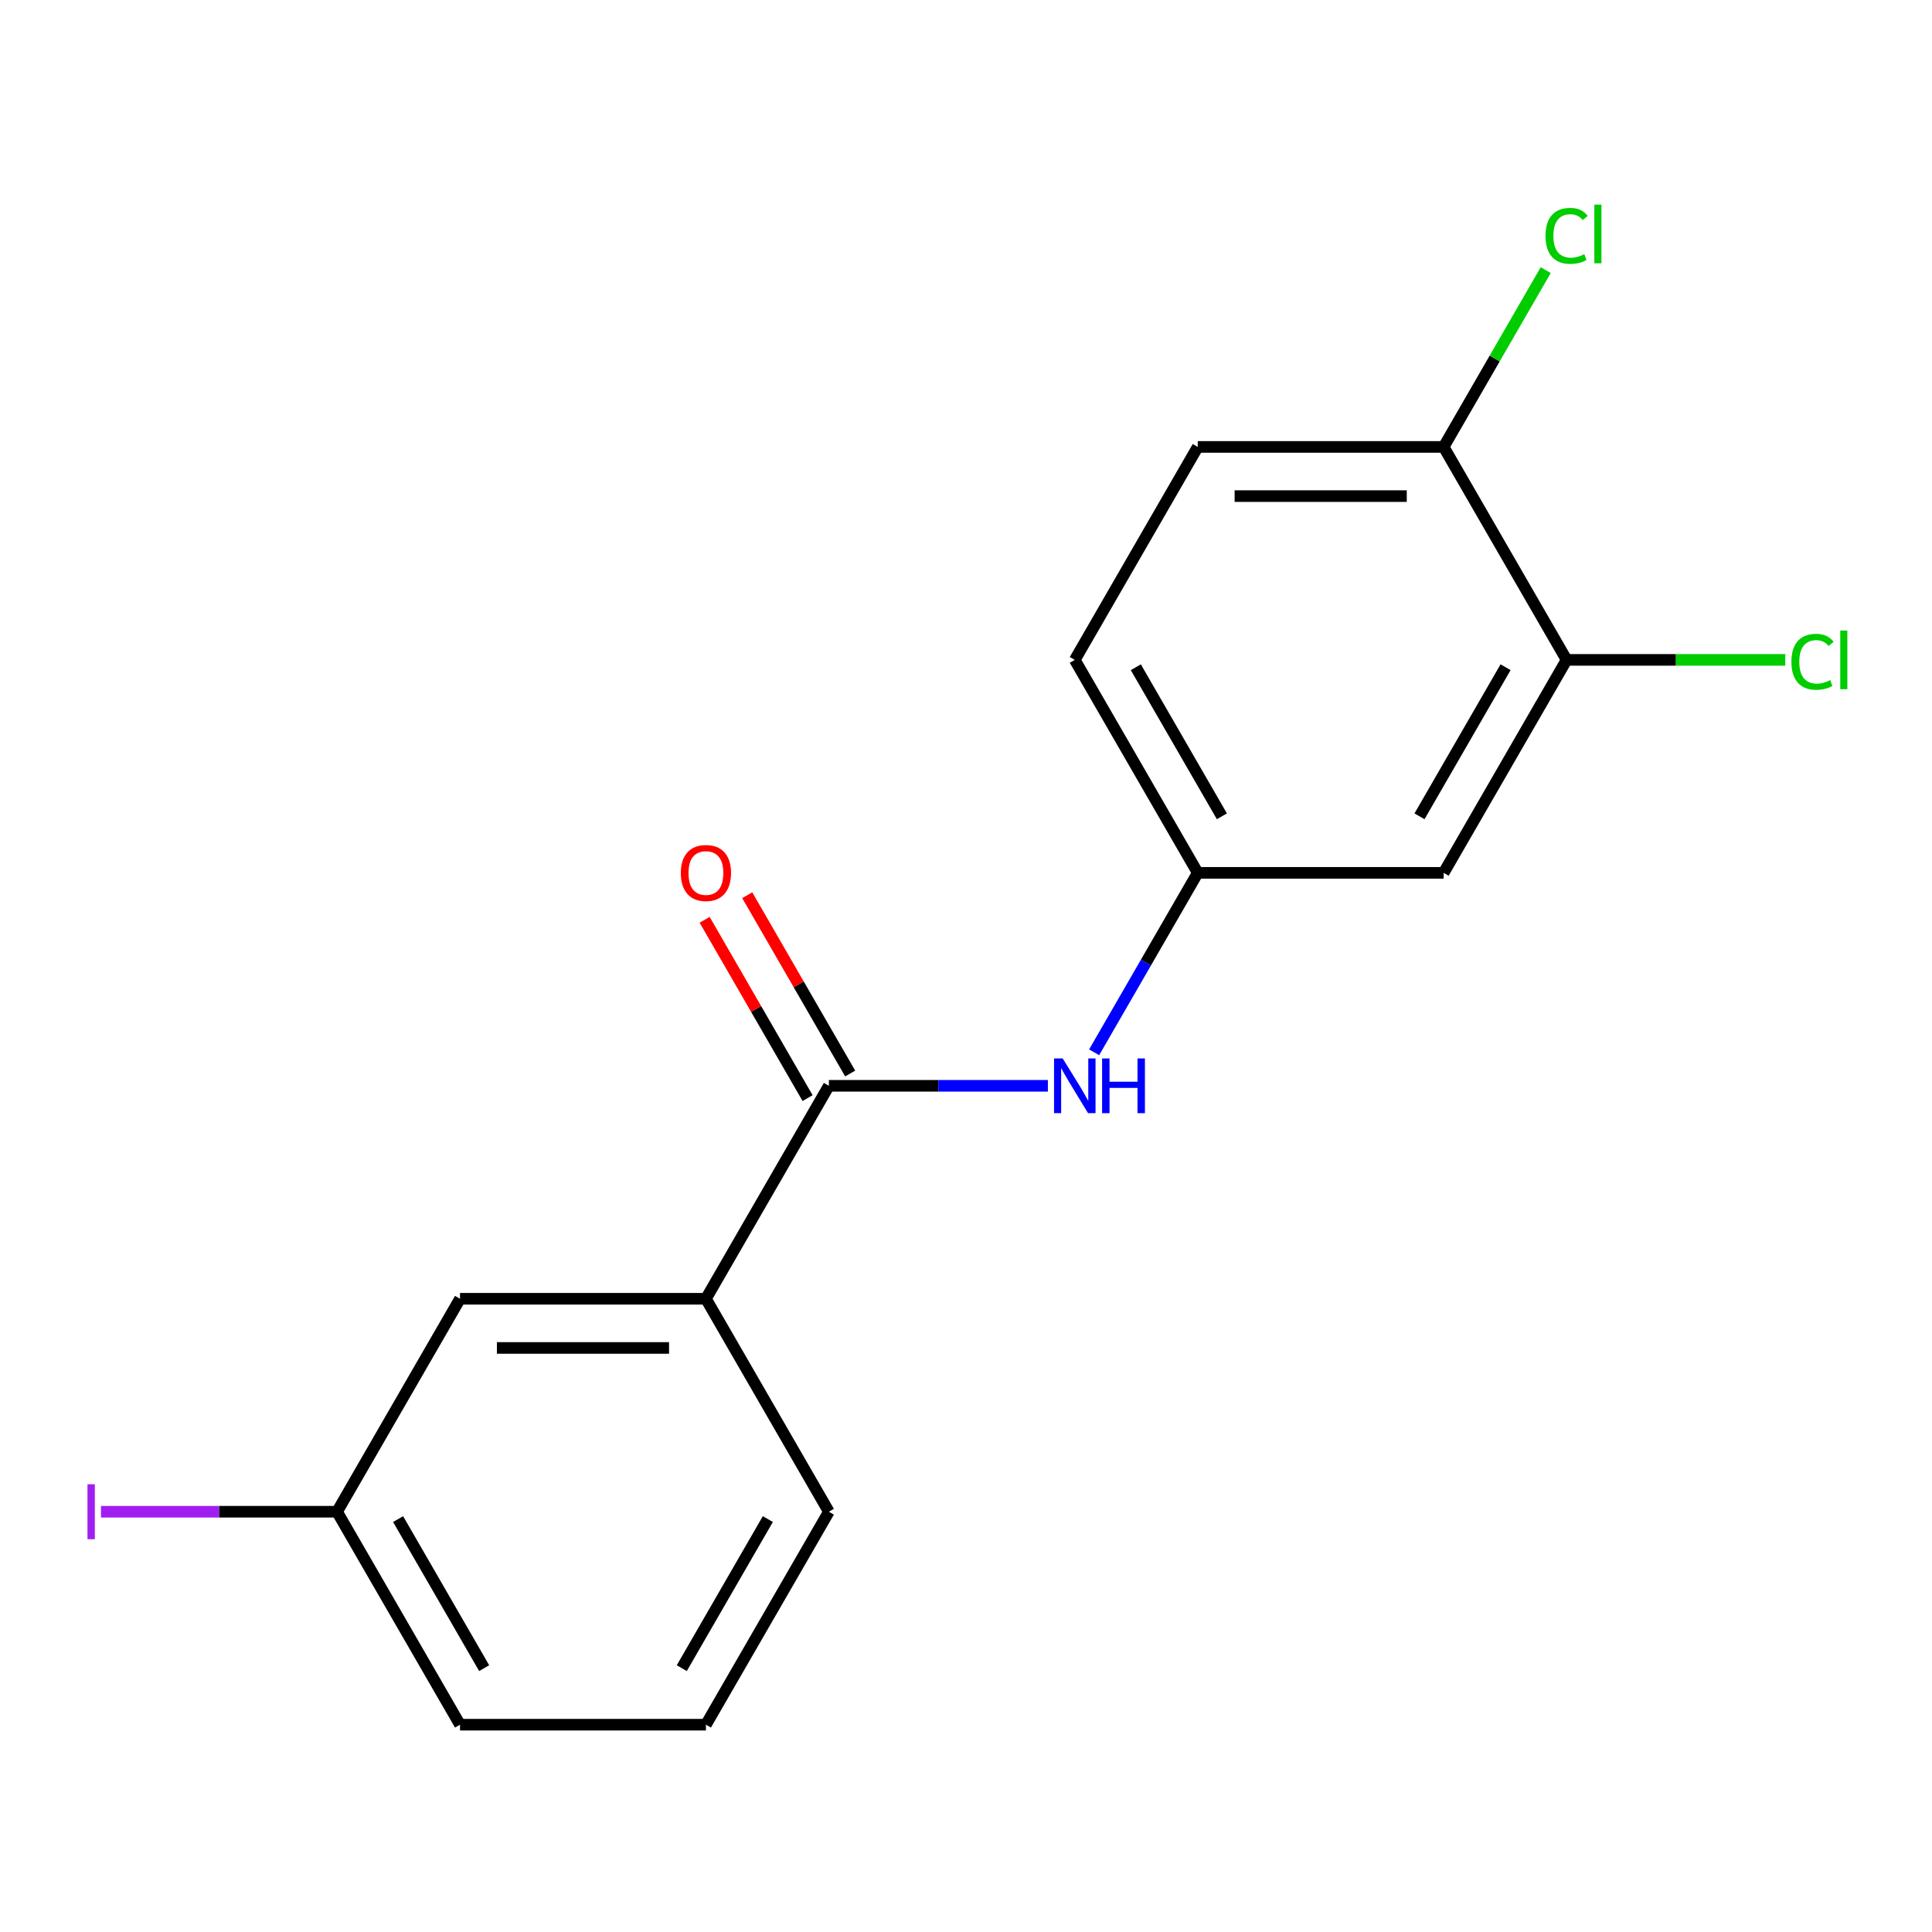 <?xml version='1.0' encoding='iso-8859-1'?>
<svg version='1.1' baseProfile='full'
              xmlns='http://www.w3.org/2000/svg'
                      xmlns:rdkit='http://www.rdkit.org/xml'
                      xmlns:xlink='http://www.w3.org/1999/xlink'
                  xml:space='preserve'
width='1000px' height='1000px' viewBox='0 0 1000 1000'>
<!-- END OF HEADER -->
<rect style='opacity:1.0;fill:#FFFFFF;stroke:none' width='1000' height='1000' x='0' y='0'> </rect>
<path class='bond-0' d='M 429.026,562.012 L 485.705,562.012' style='fill:none;fill-rule:evenodd;stroke:#000000;stroke-width:6px;stroke-linecap:butt;stroke-linejoin:miter;stroke-opacity:1' />
<path class='bond-0' d='M 485.705,562.012 L 542.385,562.012' style='fill:none;fill-rule:evenodd;stroke:#0000FF;stroke-width:6px;stroke-linecap:butt;stroke-linejoin:miter;stroke-opacity:1' />
<path class='bond-1' d='M 429.026,562.012 L 365.385,672.241' style='fill:none;fill-rule:evenodd;stroke:#000000;stroke-width:6px;stroke-linecap:butt;stroke-linejoin:miter;stroke-opacity:1' />
<path class='bond-6' d='M 440.049,555.648 L 413.408,509.504' style='fill:none;fill-rule:evenodd;stroke:#000000;stroke-width:6px;stroke-linecap:butt;stroke-linejoin:miter;stroke-opacity:1' />
<path class='bond-6' d='M 413.408,509.504 L 386.767,463.361' style='fill:none;fill-rule:evenodd;stroke:#FF0000;stroke-width:6px;stroke-linecap:butt;stroke-linejoin:miter;stroke-opacity:1' />
<path class='bond-6' d='M 418.003,568.376 L 391.362,522.232' style='fill:none;fill-rule:evenodd;stroke:#000000;stroke-width:6px;stroke-linecap:butt;stroke-linejoin:miter;stroke-opacity:1' />
<path class='bond-6' d='M 391.362,522.232 L 364.721,476.089' style='fill:none;fill-rule:evenodd;stroke:#FF0000;stroke-width:6px;stroke-linecap:butt;stroke-linejoin:miter;stroke-opacity:1' />
<path class='bond-4' d='M 566.32,544.67 L 593.134,498.226' style='fill:none;fill-rule:evenodd;stroke:#0000FF;stroke-width:6px;stroke-linecap:butt;stroke-linejoin:miter;stroke-opacity:1' />
<path class='bond-4' d='M 593.134,498.226 L 619.948,451.783' style='fill:none;fill-rule:evenodd;stroke:#000000;stroke-width:6px;stroke-linecap:butt;stroke-linejoin:miter;stroke-opacity:1' />
<path class='bond-7' d='M 365.385,672.241 L 238.103,672.241' style='fill:none;fill-rule:evenodd;stroke:#000000;stroke-width:6px;stroke-linecap:butt;stroke-linejoin:miter;stroke-opacity:1' />
<path class='bond-7' d='M 346.293,697.697 L 257.196,697.697' style='fill:none;fill-rule:evenodd;stroke:#000000;stroke-width:6px;stroke-linecap:butt;stroke-linejoin:miter;stroke-opacity:1' />
<path class='bond-14' d='M 365.385,672.241 L 429.026,782.47' style='fill:none;fill-rule:evenodd;stroke:#000000;stroke-width:6px;stroke-linecap:butt;stroke-linejoin:miter;stroke-opacity:1' />
<path class='bond-2' d='M 810.87,341.554 L 747.23,451.783' style='fill:none;fill-rule:evenodd;stroke:#000000;stroke-width:6px;stroke-linecap:butt;stroke-linejoin:miter;stroke-opacity:1' />
<path class='bond-2' d='M 779.278,345.36 L 734.73,422.52' style='fill:none;fill-rule:evenodd;stroke:#000000;stroke-width:6px;stroke-linecap:butt;stroke-linejoin:miter;stroke-opacity:1' />
<path class='bond-9' d='M 810.87,341.554 L 867.46,341.554' style='fill:none;fill-rule:evenodd;stroke:#000000;stroke-width:6px;stroke-linecap:butt;stroke-linejoin:miter;stroke-opacity:1' />
<path class='bond-9' d='M 867.46,341.554 L 924.05,341.554' style='fill:none;fill-rule:evenodd;stroke:#00CC00;stroke-width:6px;stroke-linecap:butt;stroke-linejoin:miter;stroke-opacity:1' />
<path class='bond-18' d='M 810.87,341.554 L 747.23,231.325' style='fill:none;fill-rule:evenodd;stroke:#000000;stroke-width:6px;stroke-linecap:butt;stroke-linejoin:miter;stroke-opacity:1' />
<path class='bond-3' d='M 747.23,451.783 L 619.948,451.783' style='fill:none;fill-rule:evenodd;stroke:#000000;stroke-width:6px;stroke-linecap:butt;stroke-linejoin:miter;stroke-opacity:1' />
<path class='bond-11' d='M 619.948,451.783 L 556.307,341.554' style='fill:none;fill-rule:evenodd;stroke:#000000;stroke-width:6px;stroke-linecap:butt;stroke-linejoin:miter;stroke-opacity:1' />
<path class='bond-11' d='M 632.448,422.52 L 587.899,345.36' style='fill:none;fill-rule:evenodd;stroke:#000000;stroke-width:6px;stroke-linecap:butt;stroke-linejoin:miter;stroke-opacity:1' />
<path class='bond-5' d='M 747.23,231.325 L 619.948,231.325' style='fill:none;fill-rule:evenodd;stroke:#000000;stroke-width:6px;stroke-linecap:butt;stroke-linejoin:miter;stroke-opacity:1' />
<path class='bond-5' d='M 728.137,256.781 L 639.04,256.781' style='fill:none;fill-rule:evenodd;stroke:#000000;stroke-width:6px;stroke-linecap:butt;stroke-linejoin:miter;stroke-opacity:1' />
<path class='bond-12' d='M 747.23,231.325 L 773.645,185.571' style='fill:none;fill-rule:evenodd;stroke:#000000;stroke-width:6px;stroke-linecap:butt;stroke-linejoin:miter;stroke-opacity:1' />
<path class='bond-12' d='M 773.645,185.571 L 800.061,139.818' style='fill:none;fill-rule:evenodd;stroke:#00CC00;stroke-width:6px;stroke-linecap:butt;stroke-linejoin:miter;stroke-opacity:1' />
<path class='bond-10' d='M 238.103,672.241 L 174.463,782.47' style='fill:none;fill-rule:evenodd;stroke:#000000;stroke-width:6px;stroke-linecap:butt;stroke-linejoin:miter;stroke-opacity:1' />
<path class='bond-8' d='M 619.948,231.325 L 556.307,341.554' style='fill:none;fill-rule:evenodd;stroke:#000000;stroke-width:6px;stroke-linecap:butt;stroke-linejoin:miter;stroke-opacity:1' />
<path class='bond-13' d='M 174.463,782.47 L 113.363,782.47' style='fill:none;fill-rule:evenodd;stroke:#000000;stroke-width:6px;stroke-linecap:butt;stroke-linejoin:miter;stroke-opacity:1' />
<path class='bond-13' d='M 113.363,782.47 L 52.263,782.47' style='fill:none;fill-rule:evenodd;stroke:#A01EEF;stroke-width:6px;stroke-linecap:butt;stroke-linejoin:miter;stroke-opacity:1' />
<path class='bond-17' d='M 174.463,782.47 L 238.103,892.699' style='fill:none;fill-rule:evenodd;stroke:#000000;stroke-width:6px;stroke-linecap:butt;stroke-linejoin:miter;stroke-opacity:1' />
<path class='bond-17' d='M 206.055,786.276 L 250.603,863.436' style='fill:none;fill-rule:evenodd;stroke:#000000;stroke-width:6px;stroke-linecap:butt;stroke-linejoin:miter;stroke-opacity:1' />
<path class='bond-15' d='M 429.026,782.47 L 365.385,892.699' style='fill:none;fill-rule:evenodd;stroke:#000000;stroke-width:6px;stroke-linecap:butt;stroke-linejoin:miter;stroke-opacity:1' />
<path class='bond-15' d='M 397.434,786.276 L 352.885,863.436' style='fill:none;fill-rule:evenodd;stroke:#000000;stroke-width:6px;stroke-linecap:butt;stroke-linejoin:miter;stroke-opacity:1' />
<path class='bond-16' d='M 365.385,892.699 L 238.103,892.699' style='fill:none;fill-rule:evenodd;stroke:#000000;stroke-width:6px;stroke-linecap:butt;stroke-linejoin:miter;stroke-opacity:1' />
<path  class='atom-1' d='M 550.047 547.852
L 559.327 562.852
Q 560.247 564.332, 561.727 567.012
Q 563.207 569.692, 563.287 569.852
L 563.287 547.852
L 567.047 547.852
L 567.047 576.172
L 563.167 576.172
L 553.207 559.772
Q 552.047 557.852, 550.807 555.652
Q 549.607 553.452, 549.247 552.772
L 549.247 576.172
L 545.567 576.172
L 545.567 547.852
L 550.047 547.852
' fill='#0000FF'/>
<path  class='atom-1' d='M 570.447 547.852
L 574.287 547.852
L 574.287 559.892
L 588.767 559.892
L 588.767 547.852
L 592.607 547.852
L 592.607 576.172
L 588.767 576.172
L 588.767 563.092
L 574.287 563.092
L 574.287 576.172
L 570.447 576.172
L 570.447 547.852
' fill='#0000FF'/>
<path  class='atom-7' d='M 352.385 451.863
Q 352.385 445.063, 355.745 441.263
Q 359.105 437.463, 365.385 437.463
Q 371.665 437.463, 375.025 441.263
Q 378.385 445.063, 378.385 451.863
Q 378.385 458.743, 374.985 462.663
Q 371.585 466.543, 365.385 466.543
Q 359.145 466.543, 355.745 462.663
Q 352.385 458.783, 352.385 451.863
M 365.385 463.343
Q 369.705 463.343, 372.025 460.463
Q 374.385 457.543, 374.385 451.863
Q 374.385 446.303, 372.025 443.503
Q 369.705 440.663, 365.385 440.663
Q 361.065 440.663, 358.705 443.463
Q 356.385 446.263, 356.385 451.863
Q 356.385 457.583, 358.705 460.463
Q 361.065 463.343, 365.385 463.343
' fill='#FF0000'/>
<path  class='atom-10' d='M 927.232 342.534
Q 927.232 335.494, 930.512 331.814
Q 933.832 328.094, 940.112 328.094
Q 945.952 328.094, 949.072 332.214
L 946.432 334.374
Q 944.152 331.374, 940.112 331.374
Q 935.832 331.374, 933.552 334.254
Q 931.312 337.094, 931.312 342.534
Q 931.312 348.134, 933.632 351.014
Q 935.992 353.894, 940.552 353.894
Q 943.672 353.894, 947.312 352.014
L 948.432 355.014
Q 946.952 355.974, 944.712 356.534
Q 942.472 357.094, 939.992 357.094
Q 933.832 357.094, 930.512 353.334
Q 927.232 349.574, 927.232 342.534
' fill='#00CC00'/>
<path  class='atom-10' d='M 952.512 326.374
L 956.192 326.374
L 956.192 356.734
L 952.512 356.734
L 952.512 326.374
' fill='#00CC00'/>
<path  class='atom-13' d='M 799.95 122.076
Q 799.95 115.036, 803.23 111.356
Q 806.55 107.636, 812.83 107.636
Q 818.67 107.636, 821.79 111.756
L 819.15 113.916
Q 816.87 110.916, 812.83 110.916
Q 808.55 110.916, 806.27 113.796
Q 804.03 116.636, 804.03 122.076
Q 804.03 127.676, 806.35 130.556
Q 808.71 133.436, 813.27 133.436
Q 816.39 133.436, 820.03 131.556
L 821.15 134.556
Q 819.67 135.516, 817.43 136.076
Q 815.19 136.636, 812.71 136.636
Q 806.55 136.636, 803.23 132.876
Q 799.95 129.116, 799.95 122.076
' fill='#00CC00'/>
<path  class='atom-13' d='M 825.23 105.916
L 828.91 105.916
L 828.91 136.276
L 825.23 136.276
L 825.23 105.916
' fill='#00CC00'/>
<path  class='atom-14' d='M 45.281 768.25
L 49.081 768.25
L 49.081 796.69
L 45.281 796.69
L 45.281 768.25
' fill='#A01EEF'/>
</svg>
